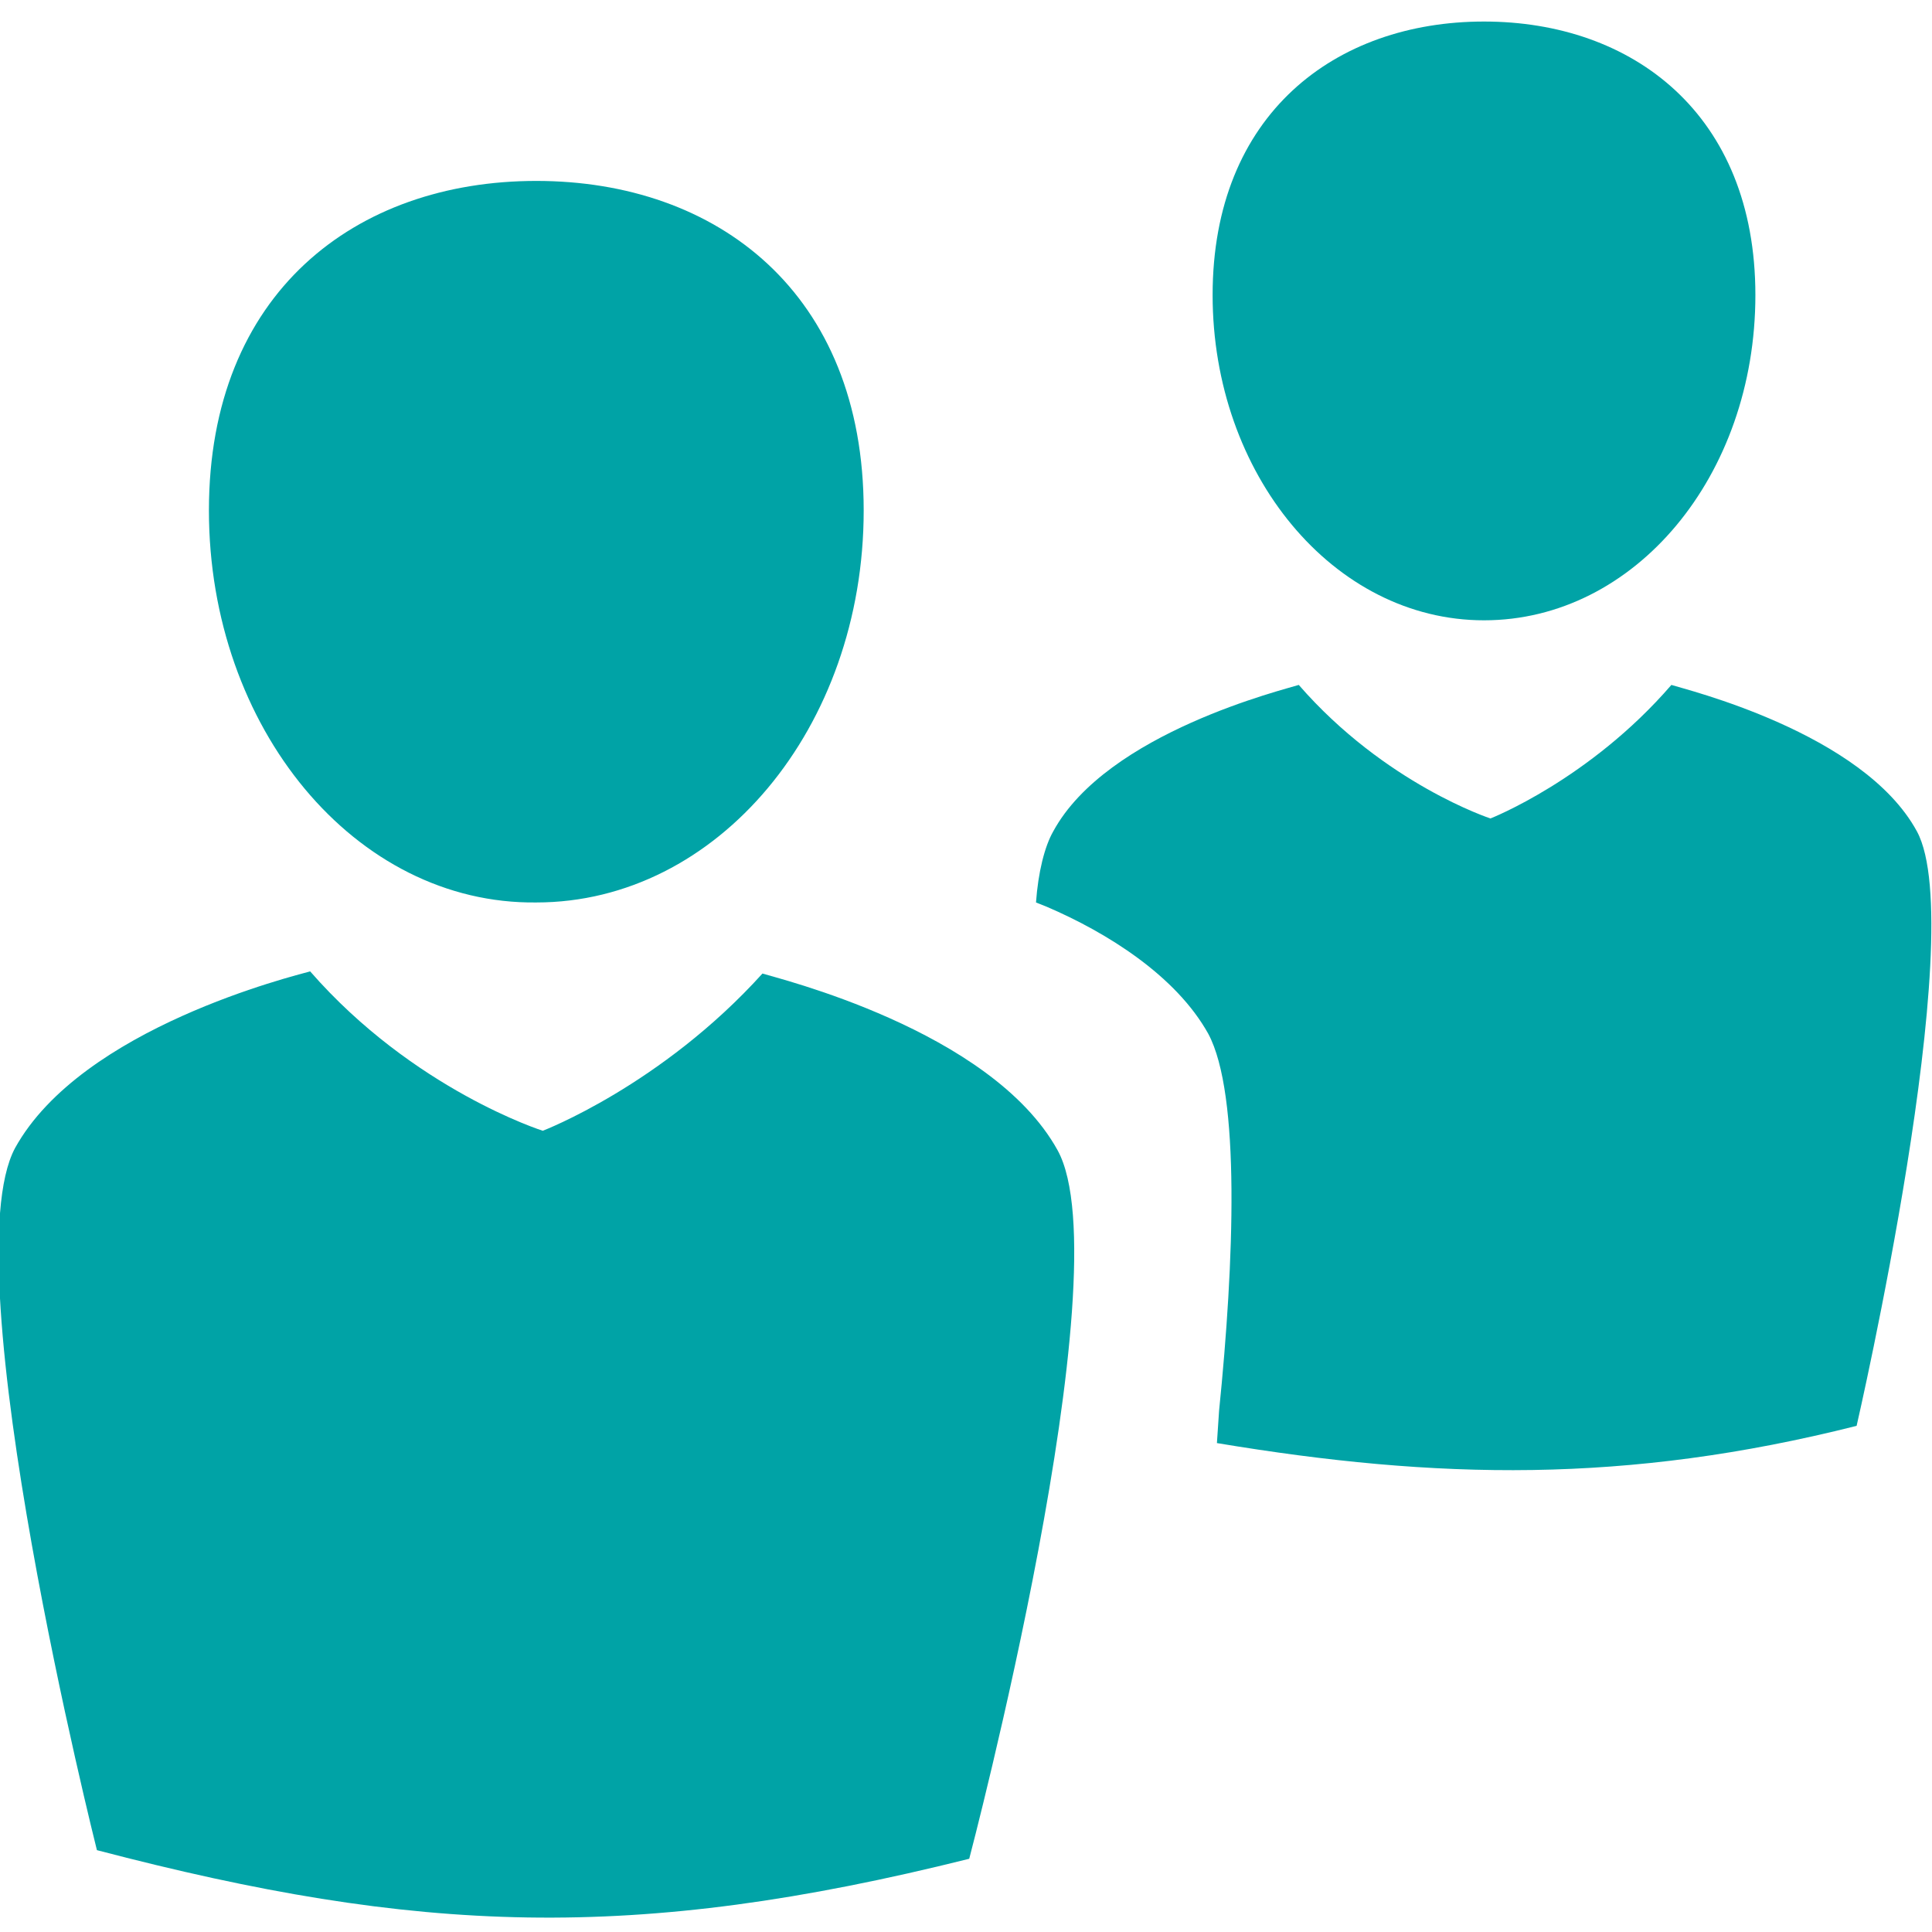 <?xml version="1.0" encoding="utf-8"?>
<!-- Generator: Adobe Illustrator 24.0.2, SVG Export Plug-In . SVG Version: 6.00 Build 0)  -->
<svg version="1.1" id="Ebene_1" xmlns="http://www.w3.org/2000/svg" xmlns:xlink="http://www.w3.org/1999/xlink" x="0px" y="0px"
	 viewBox="0 0 89.7 89.7" style="enable-background:new 0 0 89.7 89.7;" xml:space="preserve">
<style type="text/css">
	.st0{fill:#00A3A6;}
</style>
<path class="st0" d="M77.6,31.8C78.2,32,86.5,34,89,38.6c2.5,4.6-2.8,27.6-2.8,27.6c-10.7,2.7-19.5,2.5-29.7,0.8l0.1-1.5
	c0.7-6.9,1-14.7-0.5-17.5c-1.5-2.7-4.7-4.7-7.5-5.9l-0.5-0.2c0.1-1.4,0.4-2.6,0.8-3.3c2.5-4.6,10.8-6.6,11.4-6.8
	c4,4.6,8.9,6.2,8.9,6.2S73.8,36.2,77.6,31.8 M56.3,13.7C56.3,5.3,62,1,68.9,1s12.6,4.3,12.6,12.7s-5.6,15.1-12.6,15.1
	S56.3,22,56.3,13.7"/>
<path class="st0" d="M35.4,45.2c0.6,0.2,10.6,2.6,13.7,8.2c3.1,5.6-4.1,32.9-4.1,32.9c-15.6,3.9-25.6,3.5-40.5-0.4
	c0,0-6.8-27-3.8-32.6c3.1-5.6,13-8,13.7-8.2c4.8,5.5,10.8,7.4,10.8,7.4S30.7,50.4,35.4,45.2 M9.7,23.7c0-10.1,6.8-15.3,15.2-15.3
	c8.4,0,15.2,5.2,15.2,15.3c0,10.1-6.8,18.2-15.2,18.2C16.5,42,9.7,33.8,9.7,23.7"/>
</svg>
